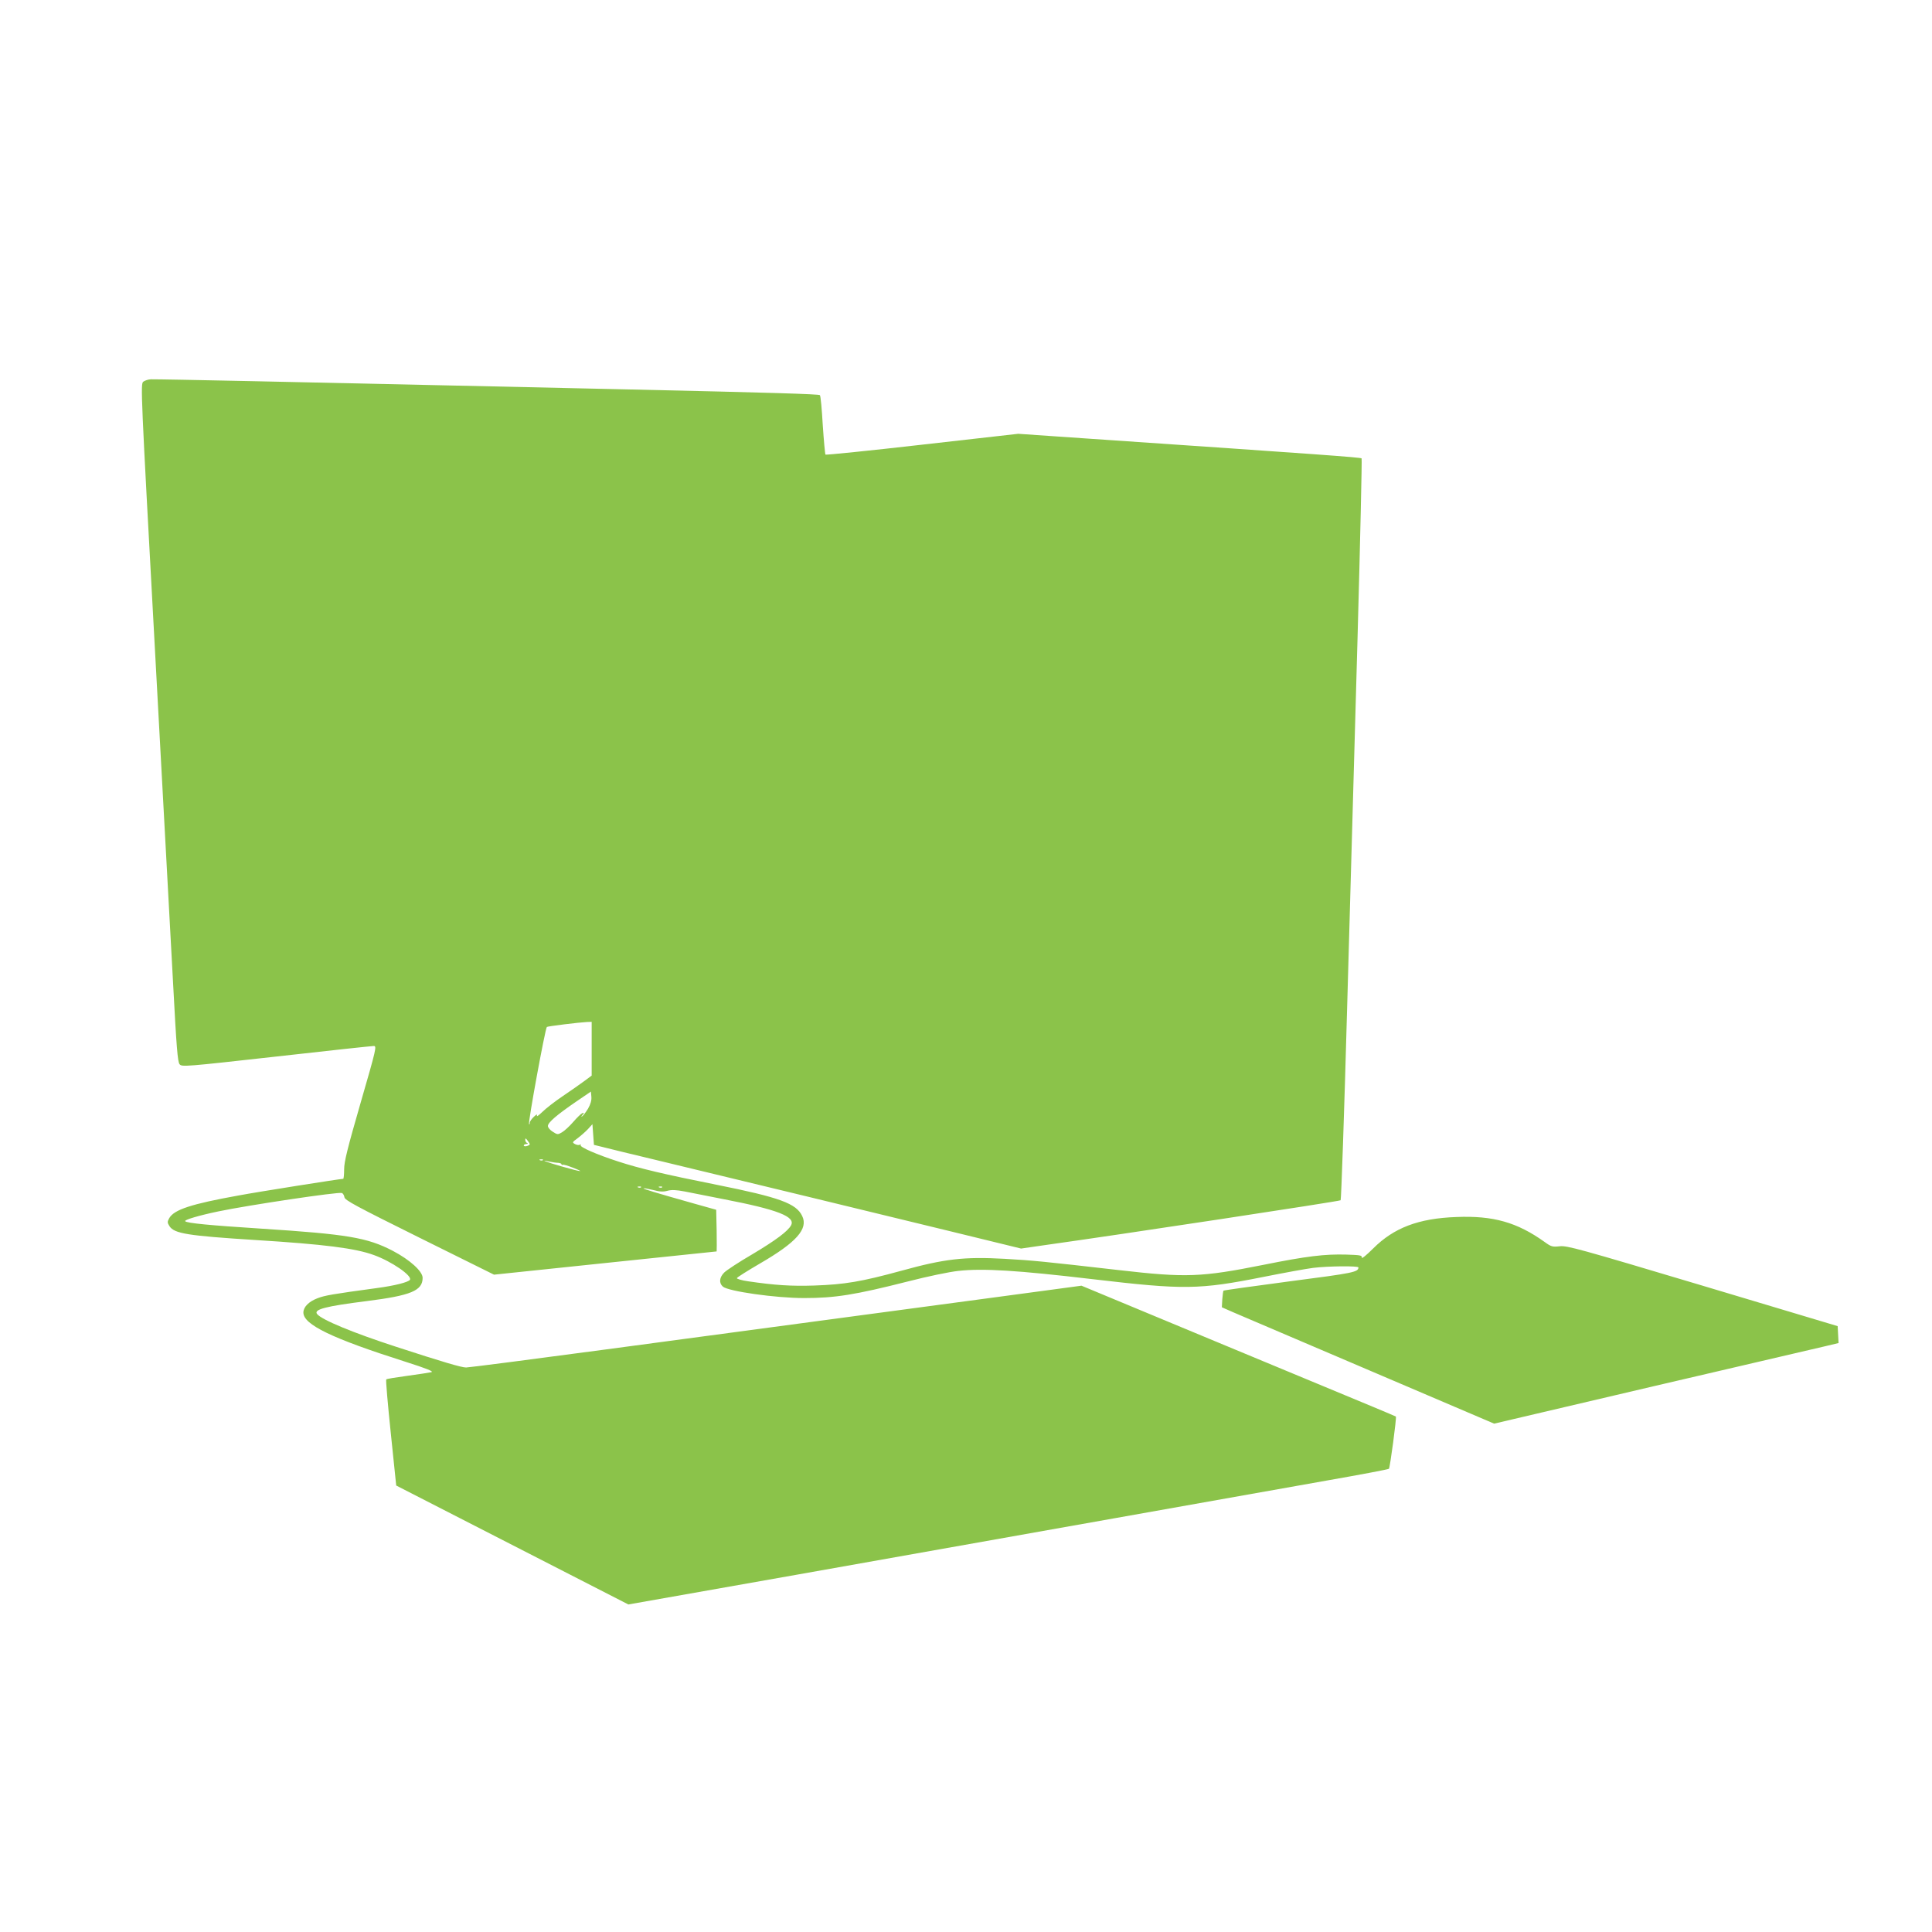 <?xml version="1.0" standalone="no"?>
<!DOCTYPE svg PUBLIC "-//W3C//DTD SVG 20010904//EN"
 "http://www.w3.org/TR/2001/REC-SVG-20010904/DTD/svg10.dtd">
<svg version="1.0" xmlns="http://www.w3.org/2000/svg"
 width="1280pt" height="1280pt" viewBox="0 0 1280 1280"
 preserveAspectRatio="xMidYMid meet">
<g transform="translate(0,1280) scale(0.1,-0.1)"
fill="#8bc34a" stroke="none">
<path d="M949 10271 c-18 -16 -16 -62 76 -1746 52 -952 107 -1961 122 -2244
22 -418 30 -518 43 -532 14 -18 39 -16 639 51 344 39 635 70 647 70 21 0 18
-14 -87 -377 -87 -301 -109 -390 -109 -440 0 -35 -3 -63 -6 -63 -19 0 -558
-85 -697 -111 -310 -56 -424 -93 -456 -150 -13 -24 -13 -29 2 -53 32 -49 122
-63 562 -91 468 -29 668 -55 792 -100 117 -42 255 -137 239 -164 -11 -16 -100
-39 -221 -55 -293 -40 -341 -48 -391 -67 -58 -22 -94 -58 -94 -95 0 -80 189
-171 673 -325 144 -46 192 -65 175 -70 -13 -3 -84 -14 -158 -24 -74 -10 -138
-20 -141 -24 -4 -3 10 -163 30 -355 l36 -348 769 -394 769 -394 1126 199 c619
110 1569 279 2111 375 542 96 1167 207 1390 247 223 39 408 74 412 78 7 6 52
341 46 346 -2 1 -70 31 -153 65 -82 34 -550 229 -1040 432 l-890 370 -535 -72
c-523 -70 -779 -104 -2613 -350 -493 -66 -911 -120 -929 -120 -30 0 -153 36
-463 137 -286 93 -492 178 -524 217 -25 31 58 52 329 86 293 37 370 69 370
154 0 43 -84 119 -196 178 -170 89 -302 111 -874 148 -341 22 -490 36 -503 49
-9 9 94 39 219 65 195 41 797 131 819 122 7 -2 15 -15 17 -28 3 -20 76 -59
497 -268 l494 -245 736 77 c405 42 737 77 739 77 1 1 1 63 0 138 l-3 138 -150
42 c-255 72 -335 96 -331 100 2 2 30 -3 63 -11 44 -12 68 -13 96 -5 27 7 56 6
114 -5 43 -9 161 -32 263 -52 352 -68 472 -115 441 -172 -21 -39 -101 -99
-257 -192 -88 -51 -171 -106 -186 -121 -32 -32 -36 -69 -9 -93 35 -31 348 -76
539 -76 204 0 336 21 687 110 128 33 276 64 335 70 161 18 390 4 890 -55 604
-71 703 -70 1130 15 135 27 283 54 330 60 97 12 300 14 300 3 -1 -31 -30 -37
-454 -92 -239 -32 -437 -59 -440 -62 -2 -2 -6 -28 -8 -57 l-3 -53 75 -33 c41
-18 447 -191 902 -385 l827 -353 1053 247 c579 135 1093 255 1141 266 l88 21
-3 56 -3 56 -895 268 c-820 245 -899 267 -947 261 -48 -5 -56 -3 -100 29 -182
130 -340 175 -584 165 -251 -9 -414 -71 -552 -209 -43 -43 -76 -70 -75 -60 3
15 -9 17 -102 20 -143 4 -262 -10 -550 -68 -411 -82 -512 -86 -955 -35 -497
57 -578 65 -759 75 -268 15 -398 0 -684 -79 -267 -73 -376 -91 -577 -98 -153
-5 -261 2 -438 28 -43 6 -76 16 -75 21 2 6 71 49 153 97 240 139 321 229 280
314 -39 84 -150 124 -569 208 -346 69 -510 108 -651 154 -142 46 -256 96 -248
108 3 6 1 7 -5 3 -6 -4 -21 -2 -32 4 -20 11 -20 12 17 39 21 16 52 43 68 60
l30 33 5 -69 5 -68 85 -21 c47 -12 162 -40 255 -62 717 -173 1540 -372 2015
-488 l475 -116 145 21 c523 73 1965 292 1972 299 4 4 24 577 43 1272 20 696
51 1798 69 2450 18 652 30 1188 27 1193 -7 7 -272 26 -1796 130 l-479 33 -636
-72 c-349 -40 -638 -69 -641 -66 -3 4 -11 92 -18 196 -6 105 -14 193 -19 198
-7 7 -323 17 -1272 38 -256 6 -658 15 -895 20 -1214 27 -2191 48 -2264 47 -18
0 -41 -8 -52 -16z m2971 -4419 l0 -178 -47 -35 c-27 -20 -91 -65 -143 -100
-52 -35 -114 -83 -137 -106 -23 -22 -39 -34 -36 -25 4 12 -2 10 -20 -7 -15
-14 -27 -31 -27 -39 0 -9 -2 -13 -5 -10 -8 7 107 634 118 644 4 5 219 31 265
33 l32 1 0 -178z m-24 -397 c-15 -24 -32 -47 -39 -51 -8 -5 -7 -2 2 9 12 15
12 17 -1 12 -8 -3 -35 -29 -60 -58 -25 -29 -59 -60 -75 -69 -27 -16 -30 -16
-61 4 -18 11 -32 28 -32 38 0 23 58 73 188 162 l97 66 3 -35 c2 -23 -5 -48
-22 -78z m-386 -236 c0 -4 -9 -9 -20 -12 -11 -3 -20 -1 -20 4 0 5 8 9 18 10
10 0 12 3 5 6 -7 2 -13 12 -13 21 0 13 3 12 15 -4 8 -10 15 -22 15 -25z m87
-105 c-3 -3 -12 -4 -19 -1 -8 3 -5 6 6 6 11 1 17 -2 13 -5z m101 -18 c12 -1
22 -5 22 -9 0 -5 3 -6 8 -4 4 3 34 -6 67 -19 83 -32 61 -30 -70 7 -106 30
-157 50 -85 33 19 -4 45 -8 58 -8z m549 -162 c-3 -3 -12 -4 -19 -1 -8 3 -5 6
6 6 11 1 17 -2 13 -5z m140 0 c-3 -3 -12 -4 -19 -1 -8 3 -5 6 6 6 11 1 17 -2
13 -5z"/>
</g>
</svg>
